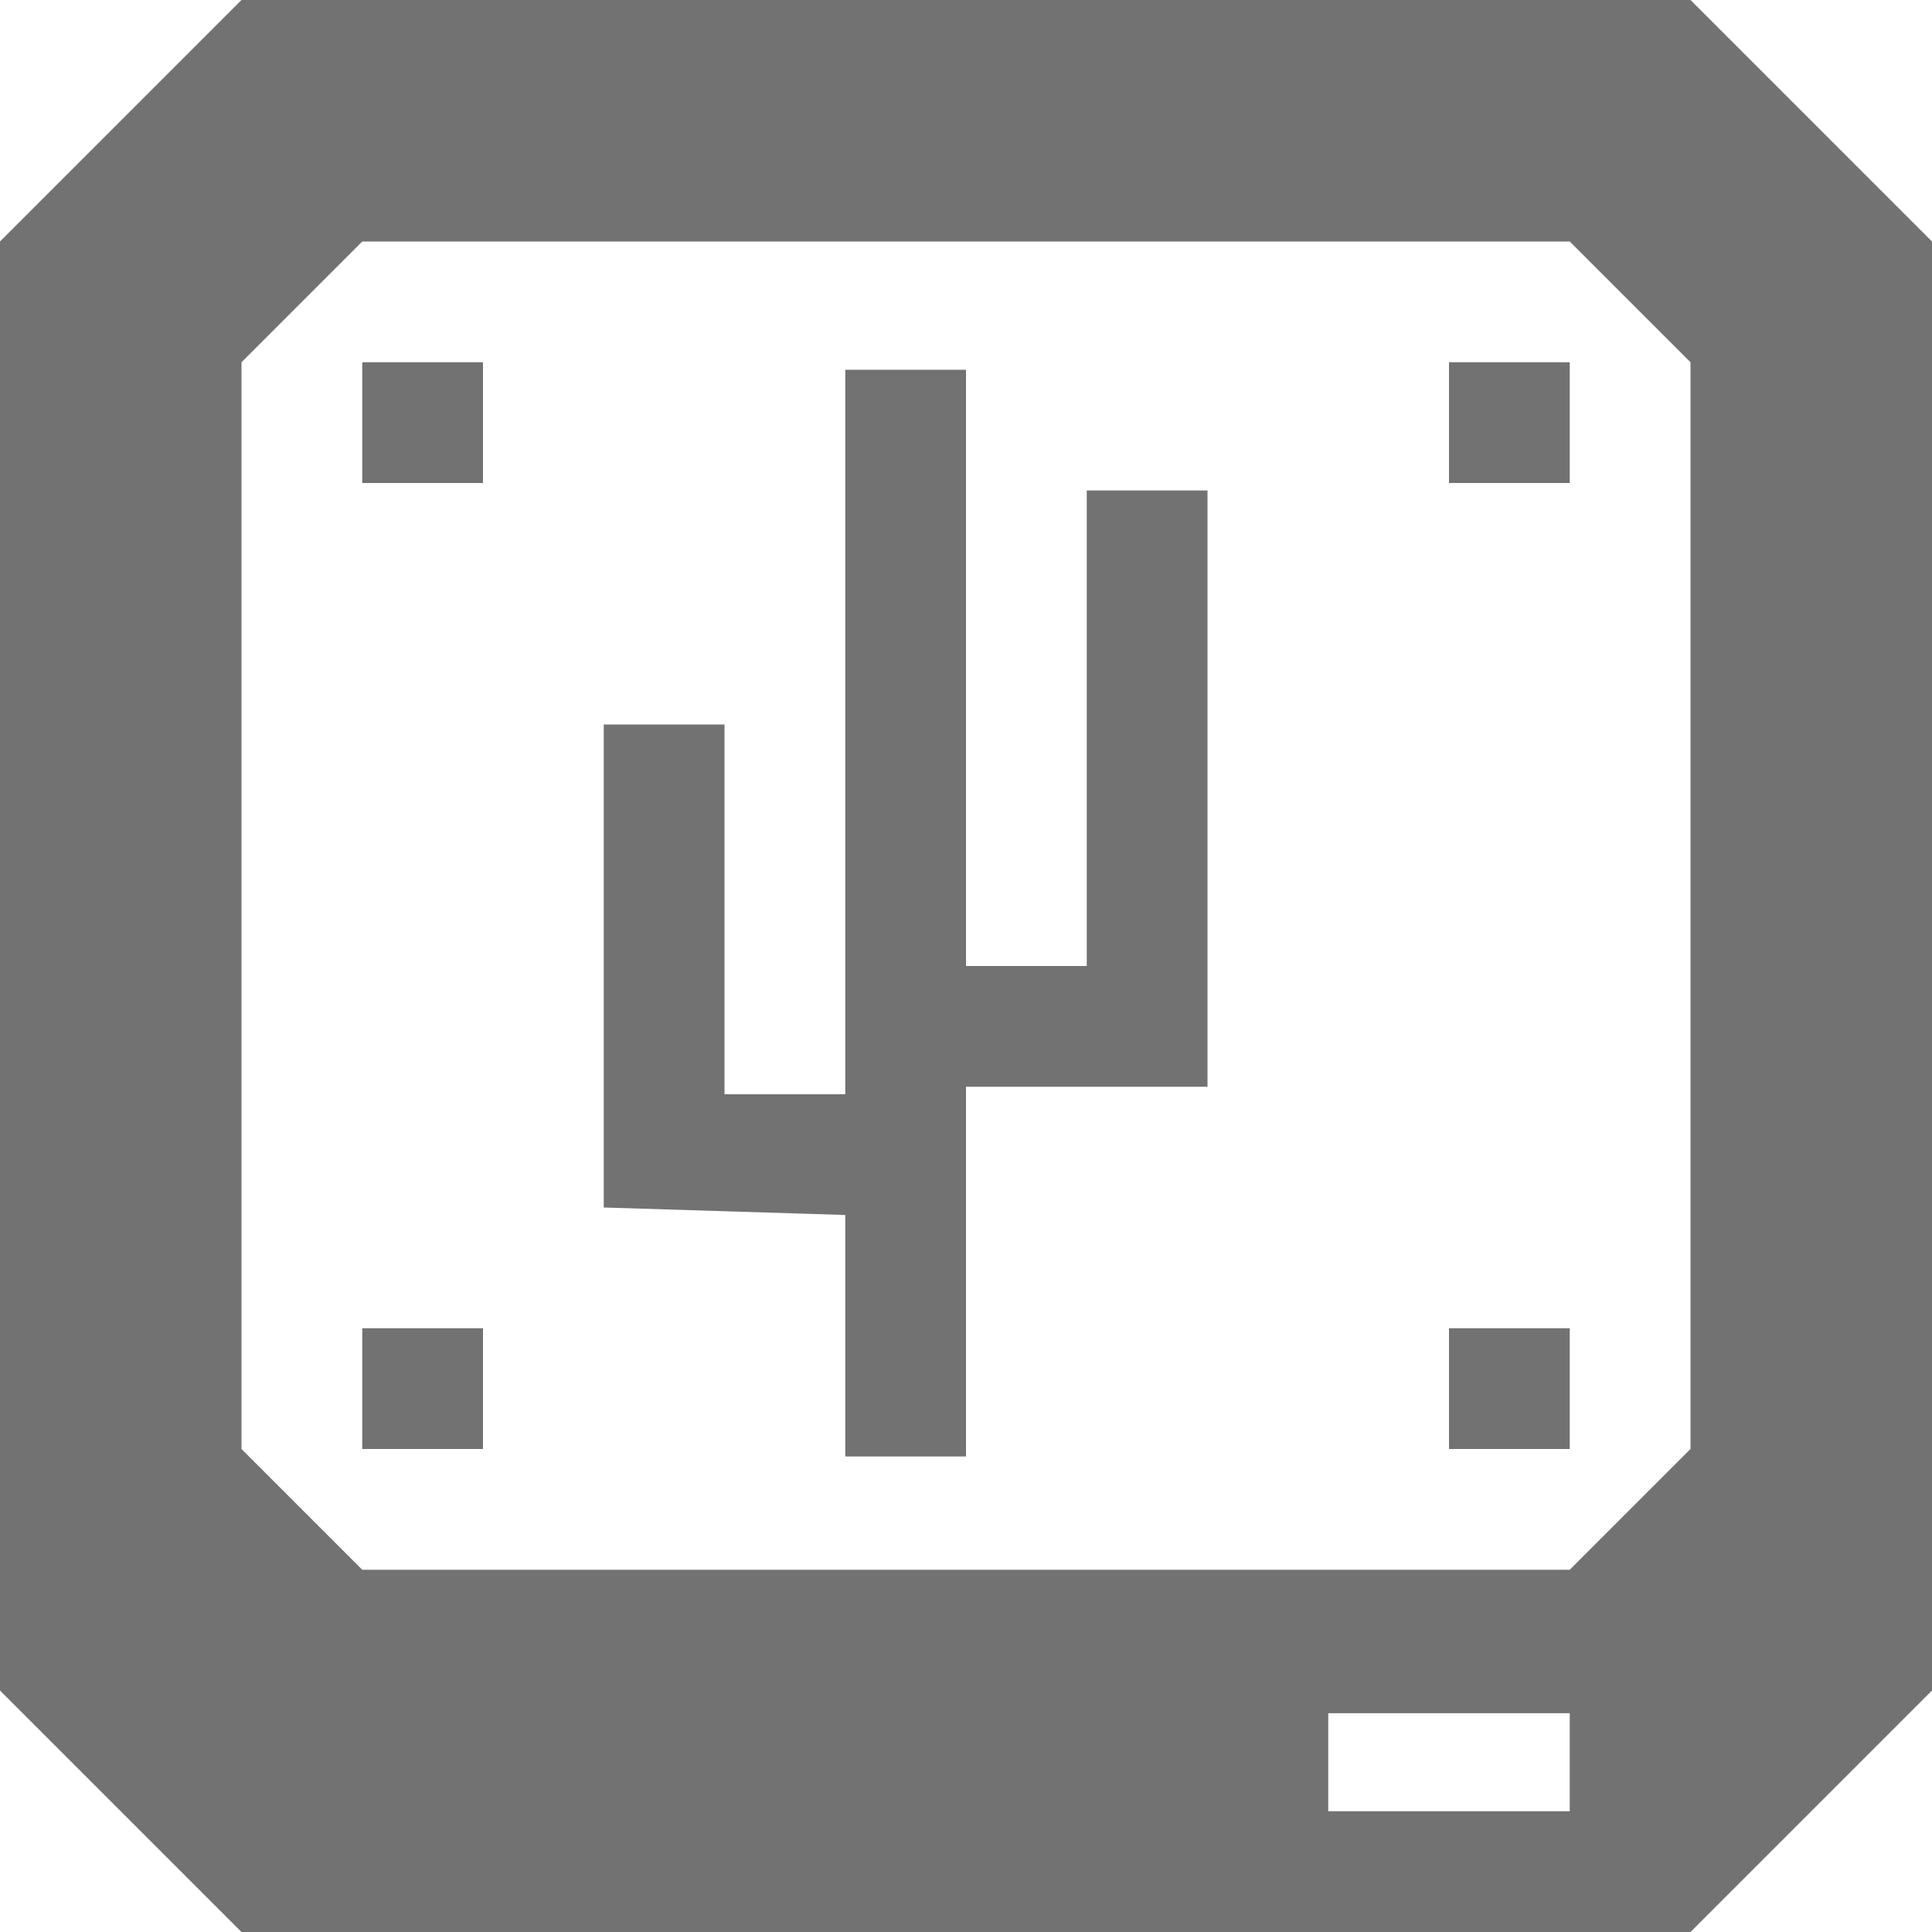 <?xml version="1.0" encoding="UTF-8" standalone="no"?>
<!-- Created with Inkscape (http://www.inkscape.org/) -->

<svg xmlns:dc="http://purl.org/dc/elements/1.1/" xmlns:cc="http://creativecommons.org/ns#" xmlns:rdf="http://www.w3.org/1999/02/22-rdf-syntax-ns#" xmlns:svg="http://www.w3.org/2000/svg" xmlns="http://www.w3.org/2000/svg" xmlns:xlink="http://www.w3.org/1999/xlink" xmlns:sodipodi="http://sodipodi.sourceforge.net/DTD/sodipodi-0.dtd" xmlns:inkscape="http://www.inkscape.org/namespaces/inkscape" width="16" height="16" id="svg6662" version="1.1" inkscape:version="0.48.3.1 r9886" sodipodi:docname="drive-harddisk-usb.svg">
  <defs id="defs6664">
    <linearGradient y2="11.024" y1="3.007" x2="0" id="linearGradient1022-8-8-3-0-06-59" gradientUnits="userSpaceOnUse">
      <stop id="stop3001-0-9-4-9-02" offset="0" />
      <stop id="stop3003-5-6-6-5-70" stop-color="#363636" offset="1" />
    </linearGradient>
    <linearGradient inkscape:collect="always" xlink:href="#linearGradient1022-8-8-3-0-06-59" id="linearGradient3819" gradientUnits="userSpaceOnUse" gradientTransform="matrix(1.344,0,0,1.208,-279.98,-832.208)" x1="213.082" y1="7.881" x2="213.082" y2="21.128" />
    <linearGradient inkscape:collect="always" xlink:href="#linearGradient1022-8-8-3-0-06-59" id="linearGradient3005" gradientUnits="userSpaceOnUse" gradientTransform="matrix(1.344,0,0,1.208,-279.98,-1868.57)" x1="213.082" y1="7.881" x2="213.082" y2="21.128" />
    <linearGradient y2="11.024" y1="3.007" x2="0" id="linearGradient1022-8-8-3-0-06-59-5" gradientUnits="userSpaceOnUse">
      <stop id="stop3001-0-9-4-9-02-8" offset="0" />
      <stop id="stop3003-5-6-6-5-70-1" stop-color="#363636" offset="1" />
    </linearGradient>
    <linearGradient y2="21.128" x2="213.082" y1="7.881" x1="213.082" gradientTransform="matrix(1.344,0,0,1.208,-279.98,204.154)" gradientUnits="userSpaceOnUse" id="linearGradient3134" xlink:href="#linearGradient1022-8-8-3-0-06-59-5" inkscape:collect="always" />
    <linearGradient inkscape:collect="always" xlink:href="#linearGradient1022-8-8-3-0-06-59-5" id="linearGradient3043" gradientUnits="userSpaceOnUse" gradientTransform="matrix(1.344,0,0,1.208,-279.98,204.154)" x1="213.082" y1="7.881" x2="213.082" y2="21.128" />
    <linearGradient inkscape:collect="always" xlink:href="#linearGradient1022-8-8-3-0-06-59" id="linearGradient3049" gradientUnits="userSpaceOnUse" gradientTransform="matrix(1.344,0,0,1.208,-279.98,-1867.508)" x1="213.082" y1="7.881" x2="213.082" y2="21.128" />
    <linearGradient inkscape:collect="always" xlink:href="#linearGradient1022-8-8-3-0-06-59" id="linearGradient3052" gradientUnits="userSpaceOnUse" gradientTransform="matrix(1.344,0,0,1.208,-279.98,-1867.508)" x1="213.082" y1="7.881" x2="213.082" y2="21.128" />
    <linearGradient inkscape:collect="always" xlink:href="#linearGradient1022-8-8-3-0-06-59-5" id="linearGradient3059" gradientUnits="userSpaceOnUse" gradientTransform="matrix(1.344,0,0,1.208,-279.98,204.154)" x1="213.082" y1="7.881" x2="213.082" y2="21.128" />
    <linearGradient inkscape:collect="always" xlink:href="#linearGradient1022-8-8-3-0-06-59-5" id="linearGradient3061" gradientUnits="userSpaceOnUse" gradientTransform="matrix(1.344,0,0,1.208,-279.98,-832.208)" x1="213.082" y1="7.881" x2="213.082" y2="21.128" />
    <linearGradient inkscape:collect="always" xlink:href="#linearGradient1022-8-8-3-0-06-59-5" id="linearGradient3064" gradientUnits="userSpaceOnUse" gradientTransform="matrix(1.344,0,0,1.208,-279.98,-832.208)" x1="213.082" y1="7.881" x2="213.082" y2="21.128" />
    <linearGradient inkscape:collect="always" xlink:href="#linearGradient1022-8-8-3-0-06-59-5" id="linearGradient3067" gradientUnits="userSpaceOnUse" gradientTransform="matrix(1.344,0,0,1.208,-279.98,-832.208)" x1="213.082" y1="7.881" x2="213.082" y2="21.128" />
    <linearGradient inkscape:collect="always" xlink:href="#linearGradient1022-8-8-3-0-06-59-5" id="linearGradient3069" gradientUnits="userSpaceOnUse" gradientTransform="matrix(1.344,0,0,1.208,-279.98,-832.208)" x1="213.082" y1="7.881" x2="213.082" y2="21.128" />
    <linearGradient inkscape:collect="always" xlink:href="#linearGradient1022-8-8-3-0-06-59" id="linearGradient3075" gradientUnits="userSpaceOnUse" gradientTransform="matrix(1.344,0,0,1.208,-279.98,-1867.508)" x1="213.082" y1="7.881" x2="213.082" y2="21.128" />
    <linearGradient inkscape:collect="always" xlink:href="#linearGradient1022-8-8-3-0-06-59-5" id="linearGradient3077" gradientUnits="userSpaceOnUse" gradientTransform="matrix(1.344,0,0,1.208,-279.98,-832.208)" x1="213.082" y1="7.881" x2="213.082" y2="21.128" />
  </defs>
  <sodipodi:namedview id="base" pagecolor="#ffffff" bordercolor="#666666" borderopacity="1.0" inkscape:pageopacity="0.0" inkscape:pageshadow="2" inkscape:zoom="22.627417" inkscape:cx="14.311585" inkscape:cy="9.0796705" inkscape:document-units="px" inkscape:current-layer="capa1" showgrid="true" inkscape:showpageshadow="false" inkscape:window-width="1280" inkscape:window-height="976" inkscape:window-x="0" inkscape:window-y="24" inkscape:window-maximized="1">
    <inkscape:grid type="xygrid" id="grid3199" empspacing="5" visible="true" enabled="true" snapvisiblegridlinesonly="true" />
  </sodipodi:namedview>
  <g inkscape:label="Capa 1" inkscape:groupmode="layer" id="capa1" transform="translate(0,-1036.362)">
    <path style="opacity:0.7;color:black;fill:url(#linearGradient3077);fill-opacity:1;fill-rule:nonzero;stroke:none;stroke-width:1;marker:none;visibility:visible;display:inline;overflow:visible;enable-background:accumulate" d="M 2 0 L 0 2 L 0 14 L 2 16 L 14 16 L 16 14 L 16 2 L 14 0 L 2 0 z M 3 2 L 13 2 L 14 3 L 14 12 L 13 13 L 3 13 L 2 12 L 2 3 L 3 2 z M 3 3 L 3 4 L 4 4 L 4 3 L 3 3 z M 12 3 L 12 4 L 13 4 L 13 3 L 12 3 z M 7 3.062 L 7 9.062 L 6 9.062 L 6 6 L 5 6 L 5 10 L 7 10.062 L 7 12.062 L 8 12.062 L 8 9 L 10 9 L 10 4.062 L 9 4.062 L 9 8 L 8 8 L 8 3.062 L 7 3.062 z M 3 11 L 3 12 L 4 12 L 4 11 L 3 11 z M 12 11 L 12 12 L 13 12 L 13 11 L 12 11 z M 11 14.188 L 13 14.188 L 13 15 L 11 15 L 11 14.188 z " transform="translate(0,1036.362)" id="path3041" />
  </g>
</svg>
